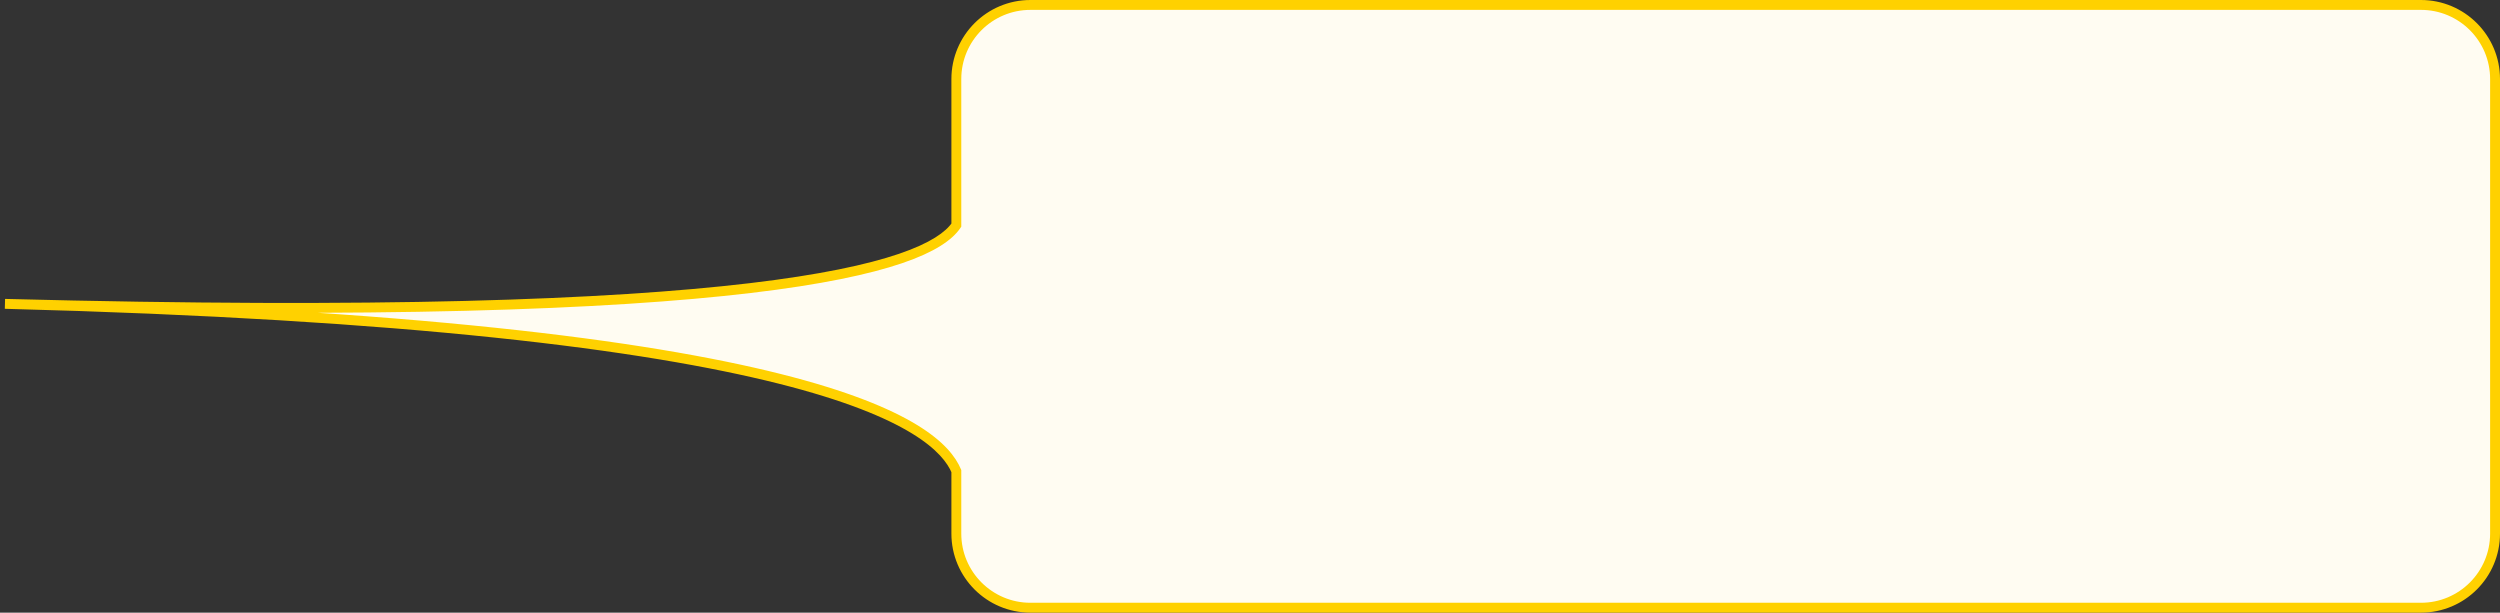 <?xml version="1.0" encoding="UTF-8"?> <svg xmlns="http://www.w3.org/2000/svg" width="506" height="124" viewBox="0 0 506 124" fill="none"><rect x="0" y="0" width="506" height="124" fill="#333333" stroke="none"/> <path fill-rule="evenodd" clip-rule="evenodd" d="M208.563 1C200.279 1 193.563 7.716 193.563 16V45.568C187.644 54.362 152.437 65.439 1 61.5C166.029 65.793 189.777 86.348 193.563 95.347V108C193.563 116.284 200.279 123 208.563 123H490C498.284 123 505 116.284 505 108V16C505 7.716 498.284 1 490 1H208.563Z" fill="#FFFCF2"></path> <path d="M193.563 45.568L194.393 46.126L194.563 45.873V45.568H193.563ZM193.563 95.347H194.563V95.145L194.485 94.959L193.563 95.347ZM194.563 16C194.563 8.268 200.831 2 208.563 2V0C199.727 0 192.563 7.163 192.563 16H194.563ZM194.563 45.568V16H192.563V45.568H194.563ZM0.974 62.5C76.709 64.469 123.426 62.687 151.969 59.302C166.237 57.61 176.003 55.513 182.596 53.268C189.156 51.033 192.726 48.602 194.393 46.126L192.734 45.009C191.441 46.931 188.39 49.182 181.951 51.375C175.546 53.556 165.935 55.632 151.733 57.316C123.333 60.684 76.728 62.469 1.026 60.5L0.974 62.5ZM194.485 94.959C192.392 89.985 185.066 82.498 157.992 75.689C130.846 68.862 83.566 62.647 1.026 60.5L0.974 62.5C83.464 64.645 130.572 70.855 157.504 77.628C184.507 84.419 190.948 91.71 192.641 95.734L194.485 94.959ZM194.563 108V95.347H192.563V108H194.563ZM208.563 122C200.831 122 194.563 115.732 194.563 108H192.563C192.563 116.837 199.727 124 208.563 124V122ZM490 122H208.563V124H490V122ZM504 108C504 115.732 497.732 122 490 122V124C498.837 124 506 116.837 506 108H504ZM504 16V108H506V16H504ZM490 2C497.732 2 504 8.268 504 16H506C506 7.163 498.837 0 490 0V2ZM208.563 2H490V0H208.563V2Z" fill="#FFD100"></path> </svg> 
